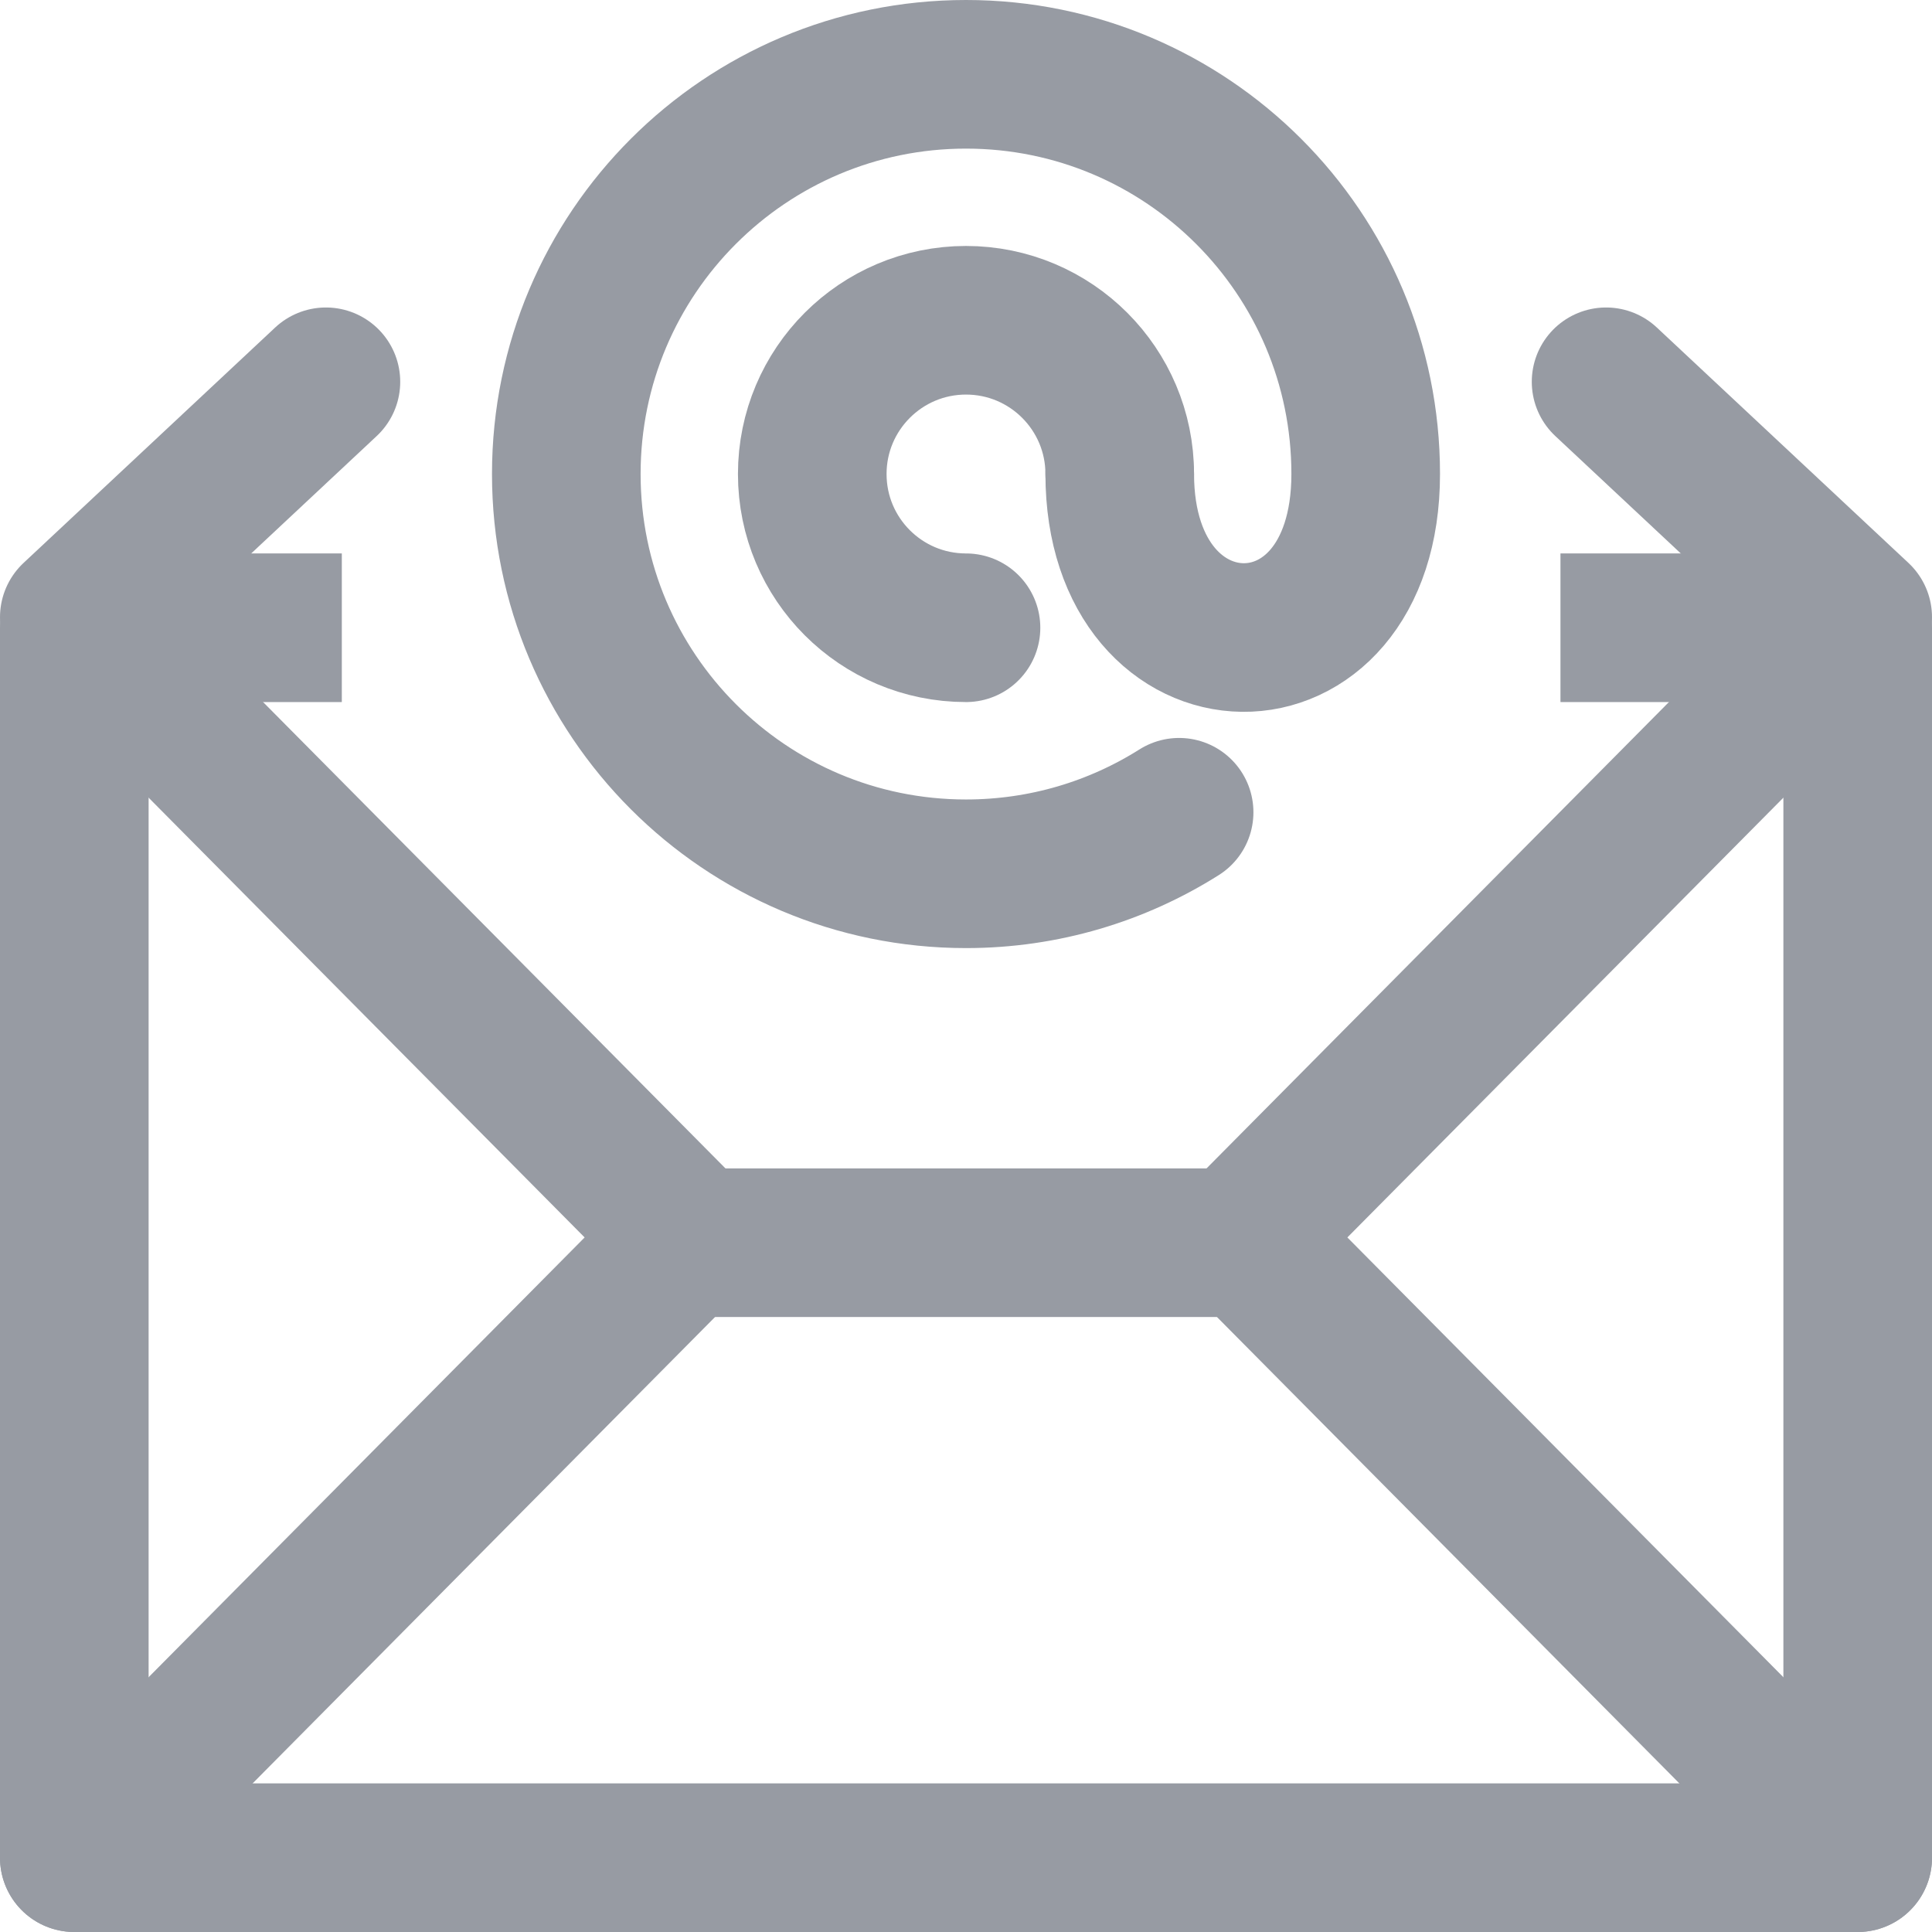 <svg width="26" height="26" viewBox="0 0 26 26" fill="none" xmlns="http://www.w3.org/2000/svg">
<path d="M4.6 8.448H1V25H25V8.448H21" stroke="#979BA3" stroke-width="2" stroke-linejoin="round"/>
<path d="M4.386 5.138L1 8.306L9.276 16.653L1 25" stroke="#979BA3" stroke-width="2" stroke-linecap="round" stroke-linejoin="round"/>
<path d="M21.614 5.138L25 8.306L16.724 16.653L25 25" stroke="#979BA3" stroke-width="2" stroke-linecap="round" stroke-linejoin="round"/>
<path d="M9.276 16.724H16.724" stroke="#979BA3" stroke-width="2" stroke-linecap="round" stroke-linejoin="round"/>
<path d="M15.069 6.379C15.069 5.237 14.143 4.31 13 4.31C11.857 4.31 10.931 5.237 10.931 6.379C10.931 7.522 11.857 8.448 13 8.448" stroke="#979BA3" stroke-width="2" stroke-linecap="round" stroke-linejoin="round"/>
<path d="M15.069 6.379C15.069 9.276 18.379 9.35 18.379 6.379C18.379 3.408 15.971 1 13 1C10.029 1 7.621 3.408 7.621 6.379C7.621 9.35 10.029 11.759 13 11.759C14.054 11.759 15.038 11.455 15.868 10.931" stroke="#979BA3" stroke-width="2" stroke-linecap="round" stroke-linejoin="round"/>
</svg>
